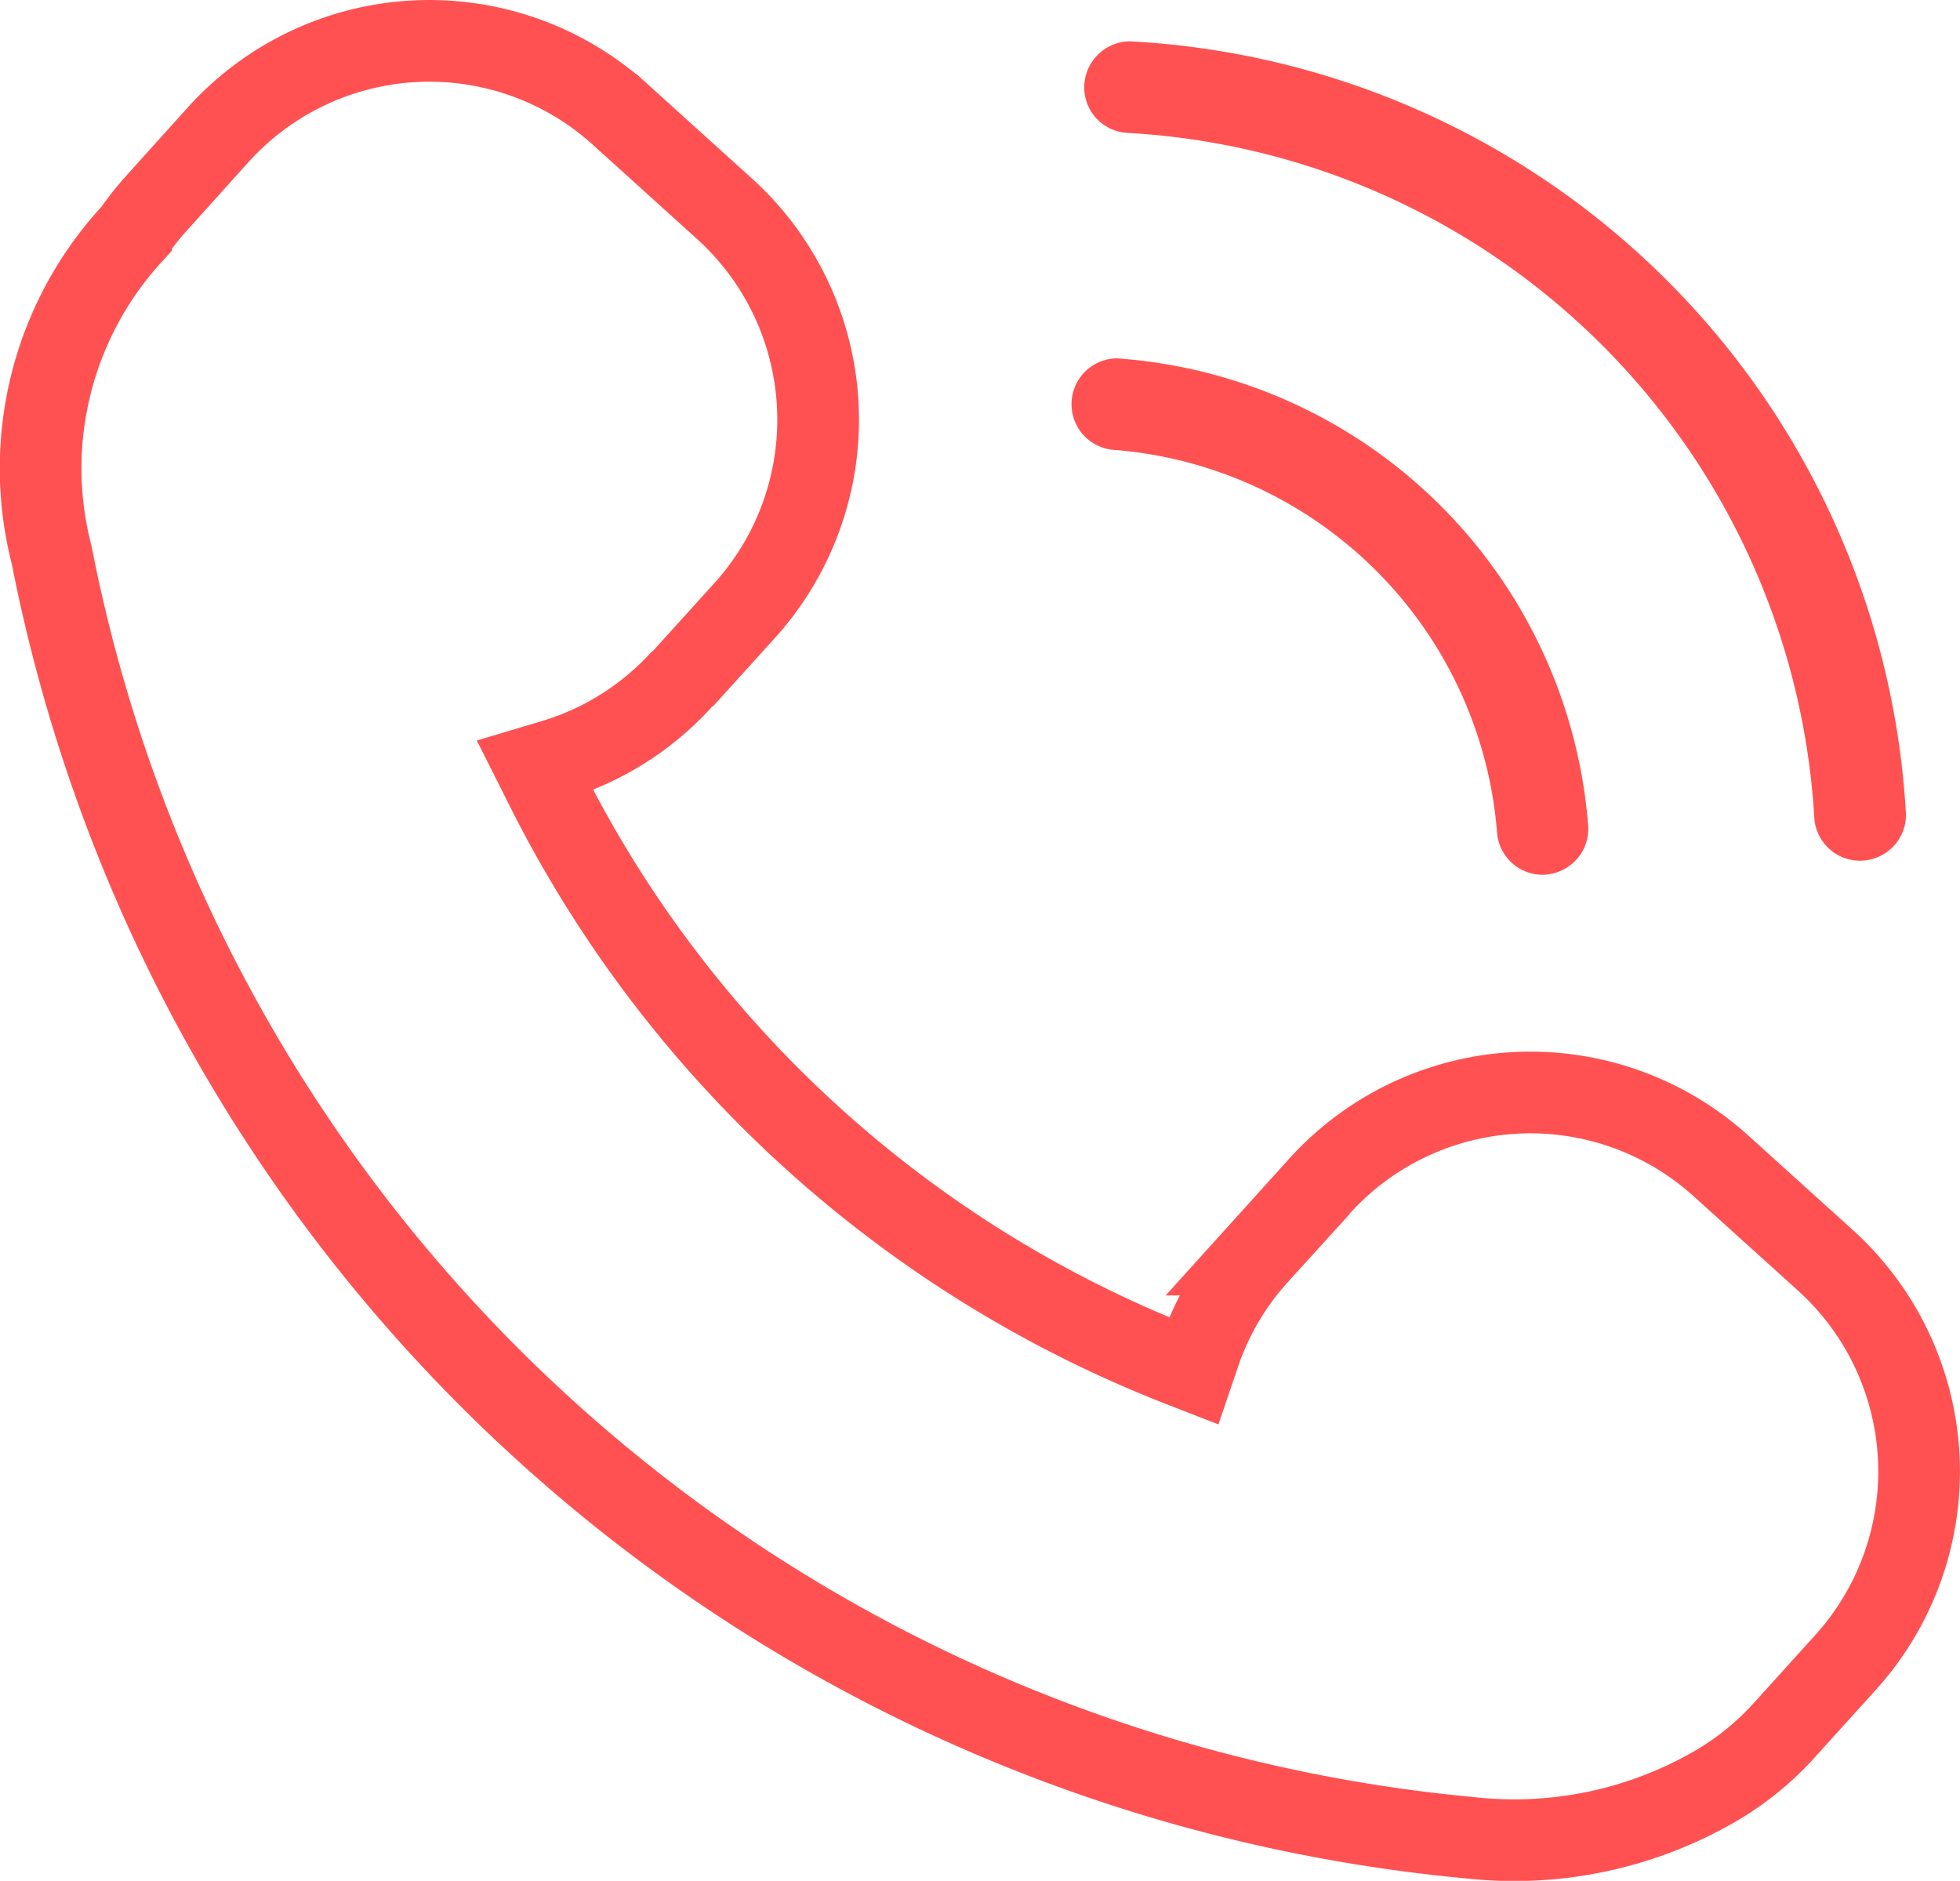 <svg xmlns="http://www.w3.org/2000/svg" width="23.995" height="23.024" viewBox="0 0 23.995 23.024">
  <g id="그룹_1364" data-name="그룹 1364" transform="translate(-172.47 -617.5)">
    <g id="그룹_1363" data-name="그룹 1363" transform="translate(173 618)">
      <path id="패스_6626" data-name="패스 6626" d="M7332.011,871.21l.758-.837a3.482,3.482,0,0,0-.246-4.918l-1.277-1.155a3.482,3.482,0,0,0-4.919.245l-.756.839a3.6,3.6,0,0,0-.279.351l-.034.039a4.239,4.239,0,0,0-.972,3.921,19.533,19.533,0,0,0,17.361,15.7,4.911,4.911,0,0,0,2.995-.625,3.525,3.525,0,0,0,.849-.685l.759-.839a3.486,3.486,0,0,0-.247-4.917l-1.279-1.156a3.48,3.48,0,0,0-4.918.246l-.757.838a3.448,3.448,0,0,0-.717,1.223l-.068.2-.2-.078a14.655,14.655,0,0,1-7.751-7.115l-.108-.215.231-.069a3.458,3.458,0,0,0,1.574-1" transform="translate(-7324.183 -863.399)" fill="none" stroke="#ff5151" stroke-width="1"/>
      <g id="그룹_1362" data-name="그룹 1362" transform="translate(12.579 0.006)">
        <path id="패스_6627" data-name="패스 6627" d="M7340.82,868.369a.561.561,0,0,0-.03,1.12,5.105,5.105,0,0,1,4.693,4.678.559.559,0,0,0,.559.523h.016a.575.575,0,0,0,.4-.189.559.559,0,0,0,.141-.41,6.221,6.221,0,0,0-5.781-5.723Zm5.222,6.044h0v0Z" transform="translate(-7340.265 -864.488)" fill="#ff5151"/>
        <path id="패스_6628" data-name="패스 6628" d="M7347.61,866.333a10.042,10.042,0,0,0-6.575-2.926.564.564,0,0,0-.558.549.558.558,0,0,0,.531.572,8.919,8.919,0,0,1,8.406,8.378.56.56,0,0,0,.556.531h.019a.569.569,0,0,0,.4-.182.555.555,0,0,0,.146-.409A10.03,10.03,0,0,0,7347.61,866.333Zm2.359,6.828h0v0Z" transform="translate(-7340.312 -863.407)" fill="#ff5151"/>
      </g>
    </g>
  </g>
</svg>
